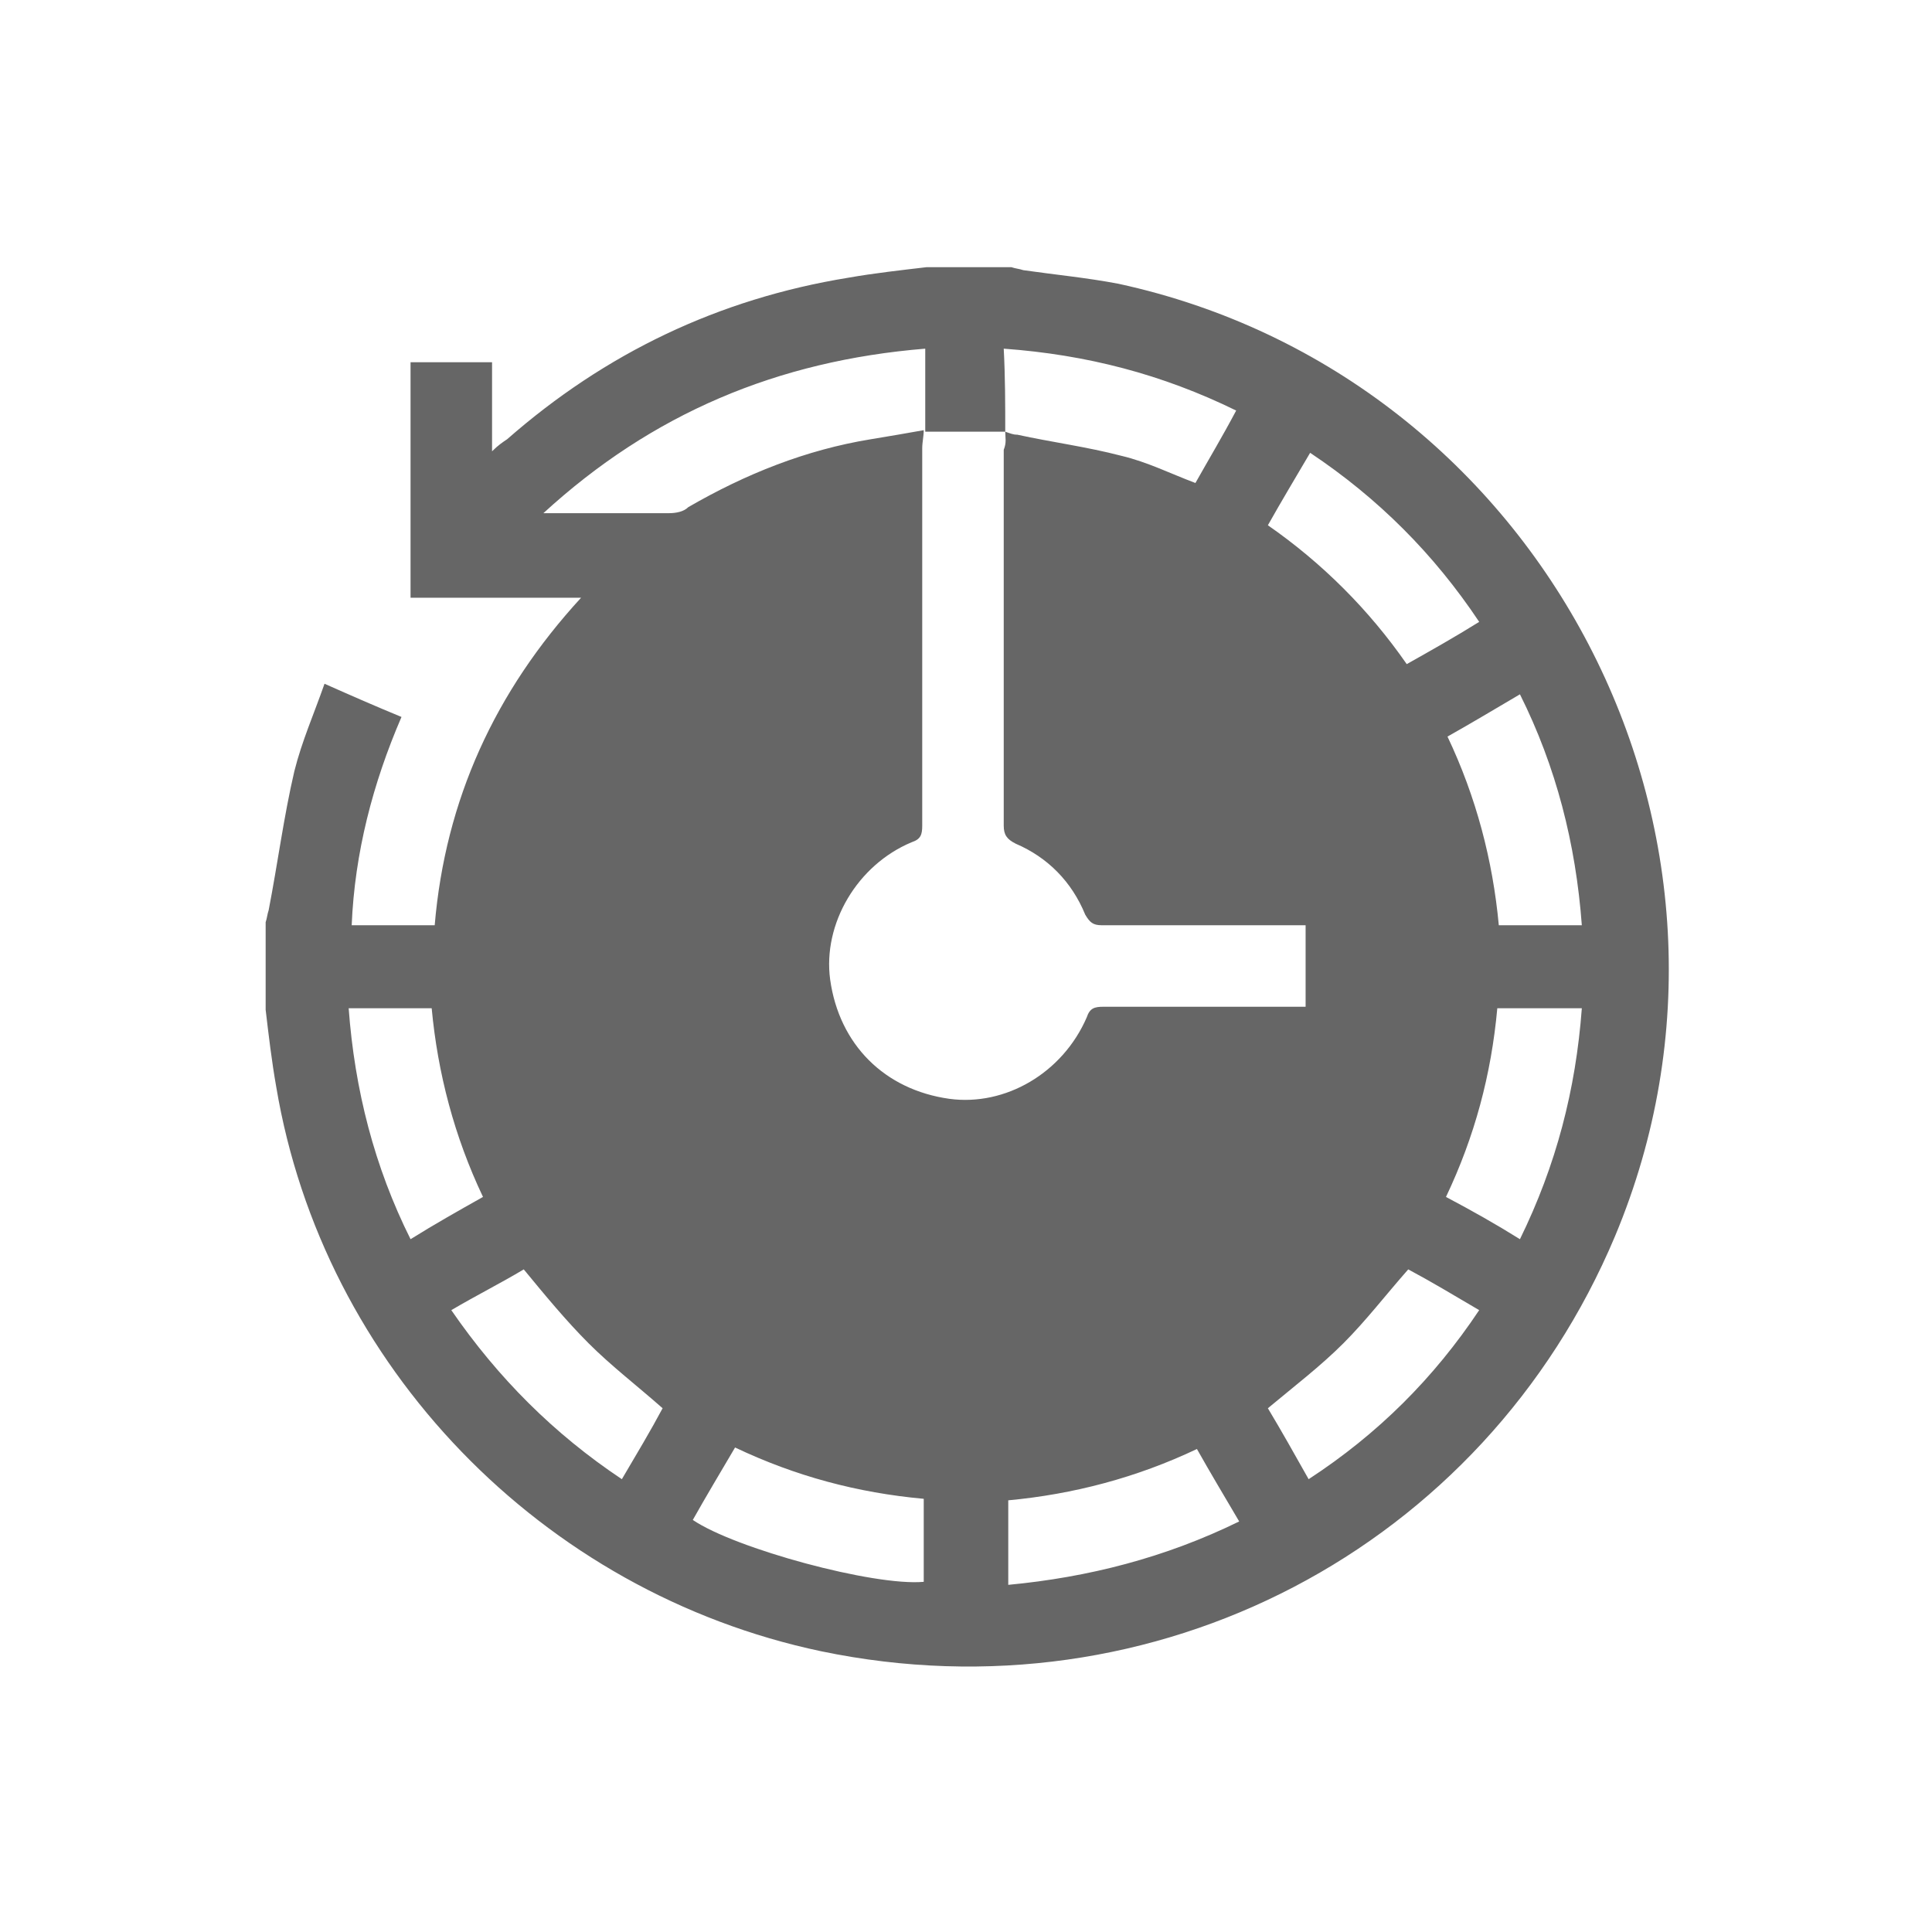 <?xml version="1.0" encoding="UTF-8"?> <svg xmlns="http://www.w3.org/2000/svg" xmlns:xlink="http://www.w3.org/1999/xlink" version="1.0" id="Слой_1" x="0px" y="0px" viewBox="0 0 128 128" xml:space="preserve"> <path fill="#666666" d="M17.6,66.9c0-1.9,0-3.9,0-5.8c0.1-0.3,0.1-0.5,0.2-0.8c0.6-3.1,1-6.2,1.7-9.2c0.5-2,1.3-3.8,2-5.8 c1.8,0.8,3.4,1.5,5.1,2.2c-1.9,4.4-3.1,9-3.3,13.8c1.9,0,3.7,0,5.5,0c0.7-8.3,4-15.5,9.7-21.7c-4,0-7.7,0-11.3,0 c0-5.3,0-10.4,0-15.6c1.8,0,3.6,0,5.4,0c0,2,0,3.9,0,5.9c0.4-0.4,0.7-0.6,1-0.8c6.5-5.7,14-9.3,22.6-10.7c1.7-0.3,3.5-0.5,5.2-0.7 c1.9,0,3.7,0,5.6,0c0.3,0.1,0.5,0.1,0.8,0.2c2.1,0.3,4.2,0.5,6.3,0.9c28.1,6.1,44,36.6,32.9,63.1c-8.7,20.7-30.5,32.1-52.6,27.5 C35.9,105.5,21.4,90.5,18.3,72C18,70.3,17.8,68.6,17.6,66.9z M66.6,28.6c-1.8,0-3.5,0-5.3,0c0-1.8,0-3.6,0-5.5 c-9.8,0.8-18.1,4.3-25.3,10.9c0.5,0,0.7,0,1,0c2.4,0,4.9,0,7.3,0c0.5,0,1-0.1,1.3-0.4c3.8-2.2,7.8-3.8,12.1-4.5 c1.2-0.2,2.4-0.4,3.5-0.6c0,0.4-0.1,0.8-0.1,1.2c0,8.3,0,16.7,0,25c0,0.6-0.1,0.9-0.7,1.1c-3.6,1.5-5.9,5.4-5.4,9.1 c0.6,4.3,3.6,7.3,7.9,7.9c3.7,0.5,7.5-1.7,9.1-5.4c0.2-0.6,0.5-0.7,1.1-0.7c4.1,0,8.3,0,12.4,0c0.3,0,0.6,0,1,0c0-1.9,0-3.6,0-5.4 c-0.4,0-0.7,0-1.1,0c-4.1,0-8.3,0-12.4,0c-0.6,0-0.8-0.2-1.1-0.7c-0.9-2.2-2.5-3.8-4.6-4.7c-0.6-0.3-0.8-0.6-0.8-1.2 c0-8.3,0-16.6,0-24.9C66.7,29.3,66.6,29,66.6,28.6c0.3,0.1,0.5,0.2,0.8,0.2c2.3,0.5,4.6,0.8,6.9,1.4c1.7,0.4,3.3,1.2,4.9,1.8 c0.9-1.6,1.8-3.1,2.7-4.8c-4.9-2.4-9.9-3.7-15.4-4.1C66.6,25,66.6,26.8,66.6,28.6z M98,41.2C95,36.7,91.3,33,86.8,30 c-1,1.7-1.9,3.2-2.8,4.8c3.6,2.5,6.7,5.6,9.2,9.2C94.8,43.1,96.4,42.2,98,41.2z M84,93.3c0.9,1.5,1.8,3.1,2.7,4.7 C91.3,95,95,91.3,98,86.8c-1.7-1-3.2-1.9-4.7-2.7c-1.5,1.7-2.8,3.4-4.3,4.9C87.5,90.5,85.8,91.8,84,93.3z M29.9,86.8 C33,91.3,36.7,95,41.2,98c1-1.7,1.9-3.2,2.7-4.7c-1.7-1.5-3.4-2.8-4.9-4.3c-1.5-1.5-2.9-3.2-4.3-4.9C33.2,85,31.6,85.8,29.9,86.8z M23.1,66.8c0.4,5.4,1.7,10.5,4.1,15.3c1.6-1,3.2-1.9,4.8-2.8c-1.9-4-3-8.2-3.4-12.5C26.8,66.8,25,66.8,23.1,66.8z M82.1,100.8 c-1-1.7-1.9-3.2-2.8-4.8c-4,1.9-8.2,3-12.5,3.4c0,1.9,0,3.7,0,5.6C72.1,104.5,77.2,103.2,82.1,100.8z M104.8,61.3 c-0.4-5.4-1.7-10.5-4.1-15.3c-1.7,1-3.2,1.9-4.8,2.8c1.9,4,3,8.2,3.4,12.5C101.1,61.3,102.9,61.3,104.8,61.3z M45.9,100.7 c2.8,1.9,12,4.4,15.3,4.1c0-1.8,0-3.6,0-5.5c-4.4-0.4-8.5-1.5-12.5-3.4C47.7,97.6,46.8,99.1,45.9,100.7z M100.7,82.1 c2.4-4.9,3.7-9.9,4.1-15.3c-1.9,0-3.7,0-5.6,0c-0.4,4.4-1.5,8.5-3.4,12.5C97.5,80.2,99.1,81.1,100.7,82.1z"></path> </svg> 